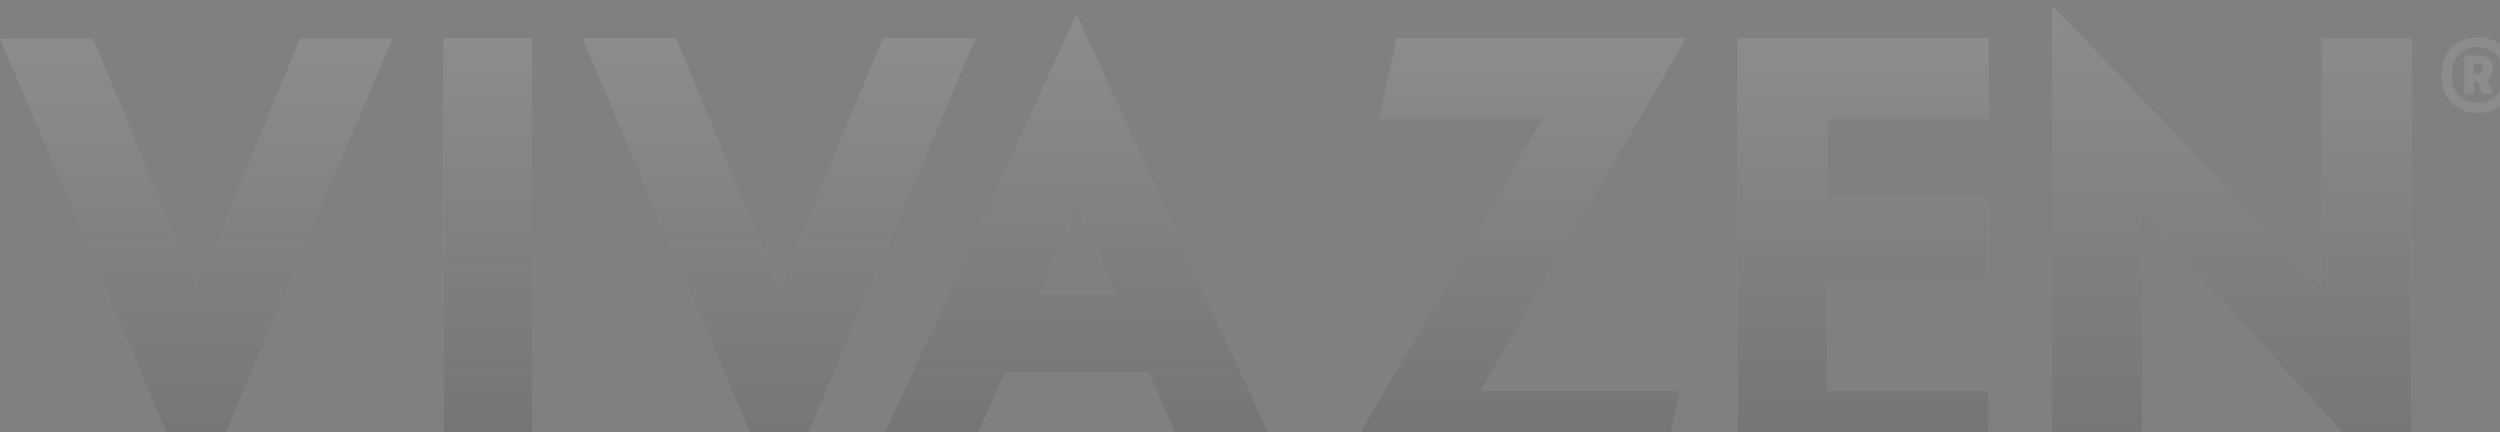 <svg xmlns="http://www.w3.org/2000/svg" width="1440" height="249" viewBox="0 0 1440 249" fill="none"><rect x="0" y="0" width="1440" height="249" fill="#808080" stroke="none"/><g opacity="0.1" clip-path="url(#clip0_4998_483)"><path d="M106.908 274.693L0 22.145H53.625L107.094 150.958C109.363 156.572 111.413 161.966 113.277 167.107C115.017 162.06 117.13 156.73 119.615 151.115L172.867 22.145H226.151L113.06 289.36L106.877 274.693H106.908Z" fill="url(#paint0_linear_4998_483)"></path><path d="M255.418 22.145H306.433V269.899H255.418V22.145Z" fill="white"></path><path d="M255.418 22.145H306.433V269.899H255.418V22.145Z" fill="url(#paint1_linear_4998_483)"></path><path d="M442.576 274.693L335.668 22.145H389.293L442.763 150.958C445.031 156.572 447.081 161.966 448.945 167.107C450.685 162.06 452.798 156.73 455.284 151.116L508.566 22.113H561.85L448.759 289.328L442.576 274.662V274.693Z" fill="white"></path><path d="M442.576 274.693L335.668 22.145H389.293L442.763 150.958C445.031 156.572 447.081 161.966 448.945 167.107C450.685 162.06 452.798 156.73 455.284 151.116L508.566 22.113H561.85L448.759 289.328L442.576 274.662V274.693Z" fill="url(#paint2_linear_4998_483)"></path><path d="M686.066 270.594L661.522 214.356H578.973L552.16 274.726H497.883L620.079 8.33L742.272 274.726H687.839L686.066 270.594ZM598.826 169.158H642.354L620.574 118.85L598.795 169.158H598.826Z" fill="white"></path><path d="M686.066 270.594L661.522 214.356H578.973L552.16 274.726H497.883L620.079 8.33L742.272 274.726H687.839L686.066 270.594ZM598.826 169.158H642.354L620.574 118.85L598.795 169.158H598.826Z" fill="url(#paint3_linear_4998_483)"></path><path d="M775.264 263.308L888.57 68.637H794.245L804.653 21.861H971.155L852.72 225.269H967.517L957.109 273.716H769.141L775.264 263.308Z" fill="white"></path><path d="M775.264 263.308L888.57 68.637H794.245L804.653 21.861H971.155L852.72 225.269H967.517L957.109 273.716H769.141L775.264 263.308Z" fill="url(#paint4_linear_4998_483)"></path><path d="M1000.89 21.861H1145.42V68.637H1052.59V114.245H1145.42V162.187H1052.59V225.238H1145.42V273.685H1000.89V21.861Z" fill="white"></path><path d="M1000.89 21.861H1145.42V68.637H1052.59V114.245H1145.42V162.187H1052.59V225.238H1145.42V273.685H1000.89V21.861Z" fill="url(#paint5_linear_4998_483)"></path><path d="M1181.93 3.062L1337.36 165.373V21.861H1389.06V292.325L1233.81 123.297V273.716H1181.96V3.062H1181.93Z" fill="white"></path><path d="M1181.93 3.062L1337.36 165.373V21.861H1389.06V292.325L1233.81 123.297V273.716H1181.96V3.062H1181.93Z" fill="url(#paint6_linear_4998_483)"></path><path d="M1448 43.308C1448 47.755 1447.1 51.603 1445.33 54.884C1443.56 58.164 1441.11 60.656 1437.94 62.422C1434.77 64.188 1431.19 65.072 1427.22 65.072C1423.24 65.072 1419.48 64.188 1416.35 62.422C1413.2 60.656 1410.78 58.133 1409.01 54.884C1407.24 51.603 1406.34 47.755 1406.34 43.308C1406.34 38.861 1407.21 34.792 1409.01 31.543C1410.78 28.263 1413.24 25.803 1416.35 24.1C1419.48 22.396 1423.08 21.545 1427.22 21.545C1431.35 21.545 1434.8 22.396 1437.94 24.1C1441.11 25.803 1443.56 28.295 1445.33 31.543C1447.1 34.824 1448 38.735 1448 43.308ZM1441.91 43.308C1441.91 39.712 1441.29 36.716 1440.02 34.319C1438.78 31.922 1437.03 30.124 1434.8 28.925C1432.56 27.727 1430.05 27.096 1427.22 27.096C1424.39 27.096 1421.65 27.695 1419.39 28.925C1417.12 30.156 1415.38 31.922 1414.11 34.319C1412.83 36.716 1412.21 39.712 1412.21 43.308C1412.21 46.904 1412.86 49.711 1414.14 52.077C1415.41 54.474 1417.18 56.24 1419.42 57.439C1421.65 58.606 1424.24 59.205 1427.19 59.205C1430.14 59.205 1432.56 58.606 1434.77 57.439C1436.97 56.272 1438.74 54.474 1439.98 52.077C1441.23 49.679 1441.88 46.746 1441.88 43.308H1441.91ZM1419.48 54.032V31.953H1426.81C1430.23 31.953 1432.59 32.616 1433.93 33.972C1435.27 35.328 1435.92 37.032 1435.92 39.113C1435.92 41.195 1435.27 43.024 1433.99 44.57C1432.68 46.115 1430.48 46.872 1427.31 46.872H1424.98V54.032H1419.48ZM1424.98 42.551H1426.9C1427.93 42.551 1428.71 42.299 1429.24 41.826C1429.76 41.321 1430.01 40.596 1430.01 39.618C1430.01 38.703 1429.76 38.009 1429.24 37.505C1428.71 37 1427.9 36.779 1426.81 36.779H1424.98V42.551ZM1426.54 44.696H1432.03L1436.1 54.032H1429.92L1426.54 44.696Z" fill="white"></path></g><defs><linearGradient id="paint0_linear_4998_483" x1="113.075" y1="22.145" x2="113.075" y2="289.36" gradientUnits="userSpaceOnUse"><stop stop-color="white"></stop><stop offset="1"></stop></linearGradient><linearGradient id="paint1_linear_4998_483" x1="280.926" y1="22.145" x2="280.926" y2="269.899" gradientUnits="userSpaceOnUse"><stop stop-color="white"></stop><stop offset="1"></stop></linearGradient><linearGradient id="paint2_linear_4998_483" x1="448.759" y1="22.113" x2="448.759" y2="289.328" gradientUnits="userSpaceOnUse"><stop stop-color="white"></stop><stop offset="1"></stop></linearGradient><linearGradient id="paint3_linear_4998_483" x1="620.077" y1="8.33" x2="620.077" y2="274.726" gradientUnits="userSpaceOnUse"><stop stop-color="white"></stop><stop offset="1"></stop></linearGradient><linearGradient id="paint4_linear_4998_483" x1="870.148" y1="21.861" x2="870.148" y2="273.716" gradientUnits="userSpaceOnUse"><stop stop-color="white"></stop><stop offset="1"></stop></linearGradient><linearGradient id="paint5_linear_4998_483" x1="1073.15" y1="21.861" x2="1073.15" y2="273.685" gradientUnits="userSpaceOnUse"><stop stop-color="white"></stop><stop offset="1"></stop></linearGradient><linearGradient id="paint6_linear_4998_483" x1="1285.49" y1="3.062" x2="1285.49" y2="292.325" gradientUnits="userSpaceOnUse"><stop stop-color="white"></stop><stop offset="1"></stop></linearGradient><clipPath id="clip0_4998_483"><rect width="1448" height="294" fill="white"></rect></clipPath></defs></svg>